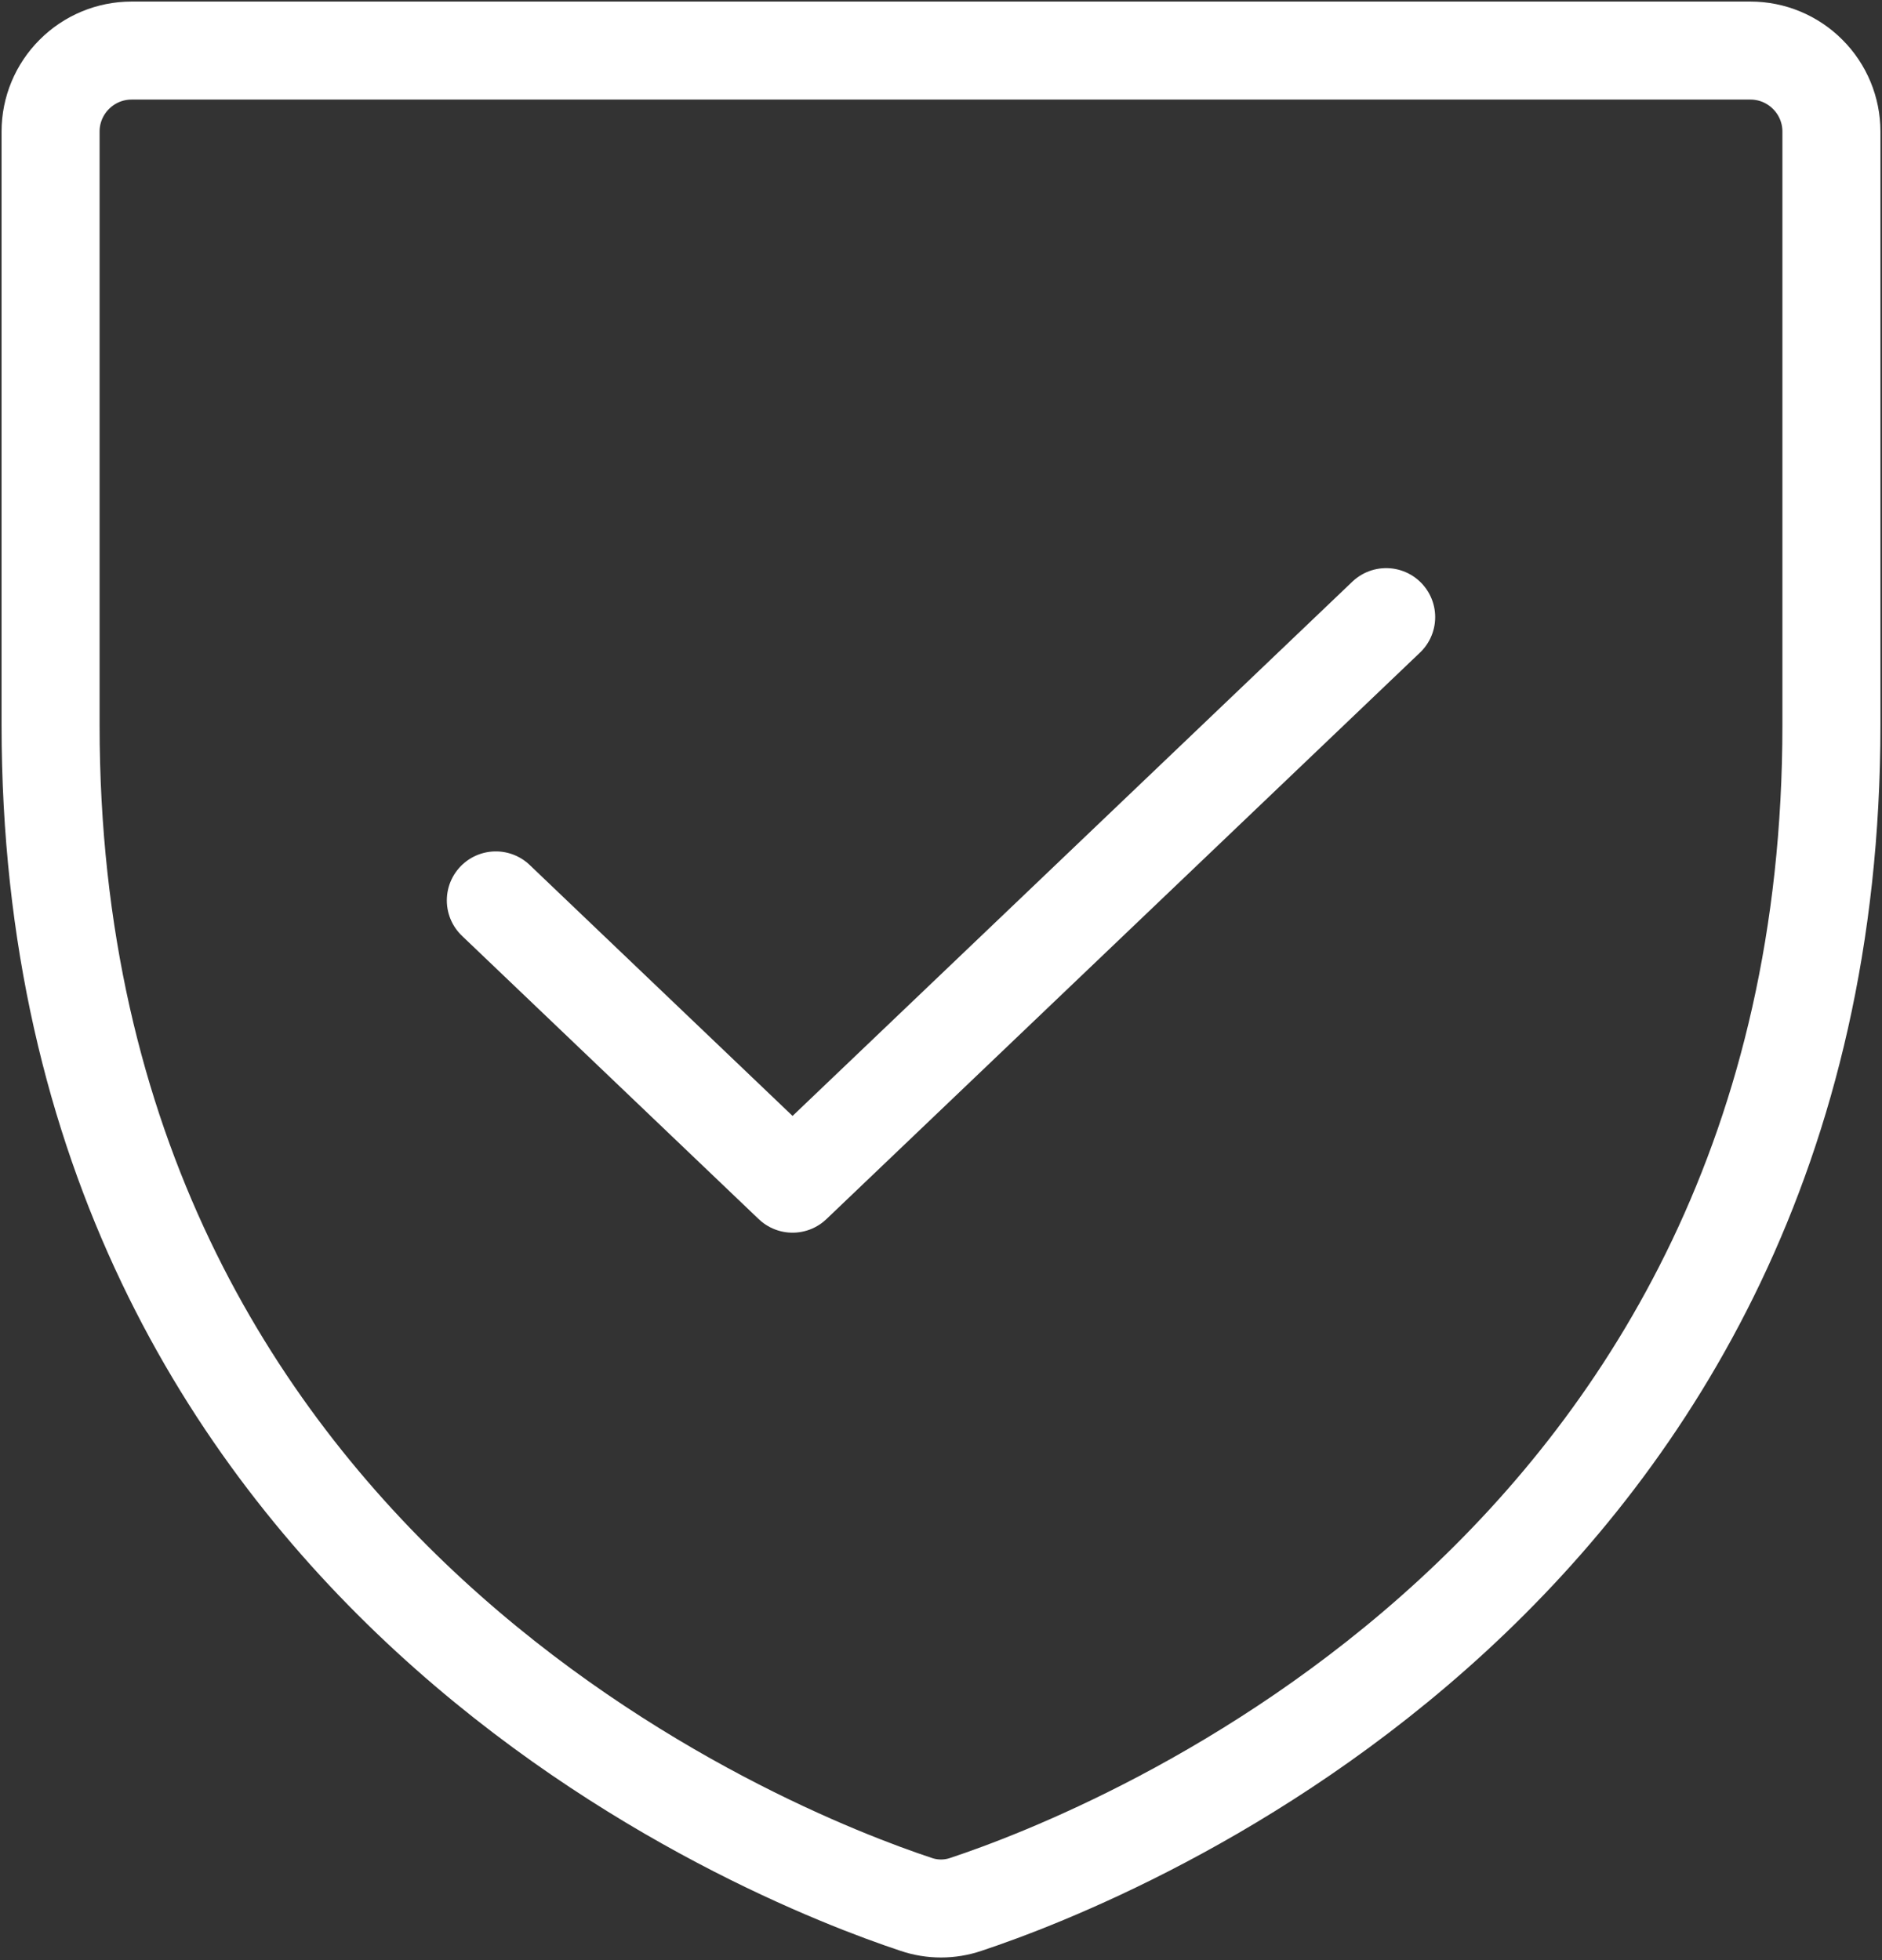 <svg width="24" height="25" viewBox="0 0 24 25" fill="none" xmlns="http://www.w3.org/2000/svg">
<rect x="0" y="0" width="24" height="25" fill="#333333" stroke="none"/>
<path d="M0.645 9.247V1.677C0.645 1.404 0.754 1.141 0.948 0.948C1.141 0.754 1.404 0.645 1.677 0.645H22.323C22.596 0.645 22.859 0.754 23.052 0.948C23.246 1.141 23.355 1.404 23.355 1.677V9.247C23.355 20.088 14.154 23.68 12.317 24.289C12.112 24.359 11.888 24.359 11.683 24.289C9.846 23.68 0.645 20.088 0.645 9.247Z" stroke="white" stroke-width="1.25" stroke-linecap="round" stroke-linejoin="round"/>
<path d="M17.677 7.871L10.107 15.097L6.323 11.484" stroke="white" stroke-width="1.25" stroke-linecap="round" stroke-linejoin="round"/>
</svg>
